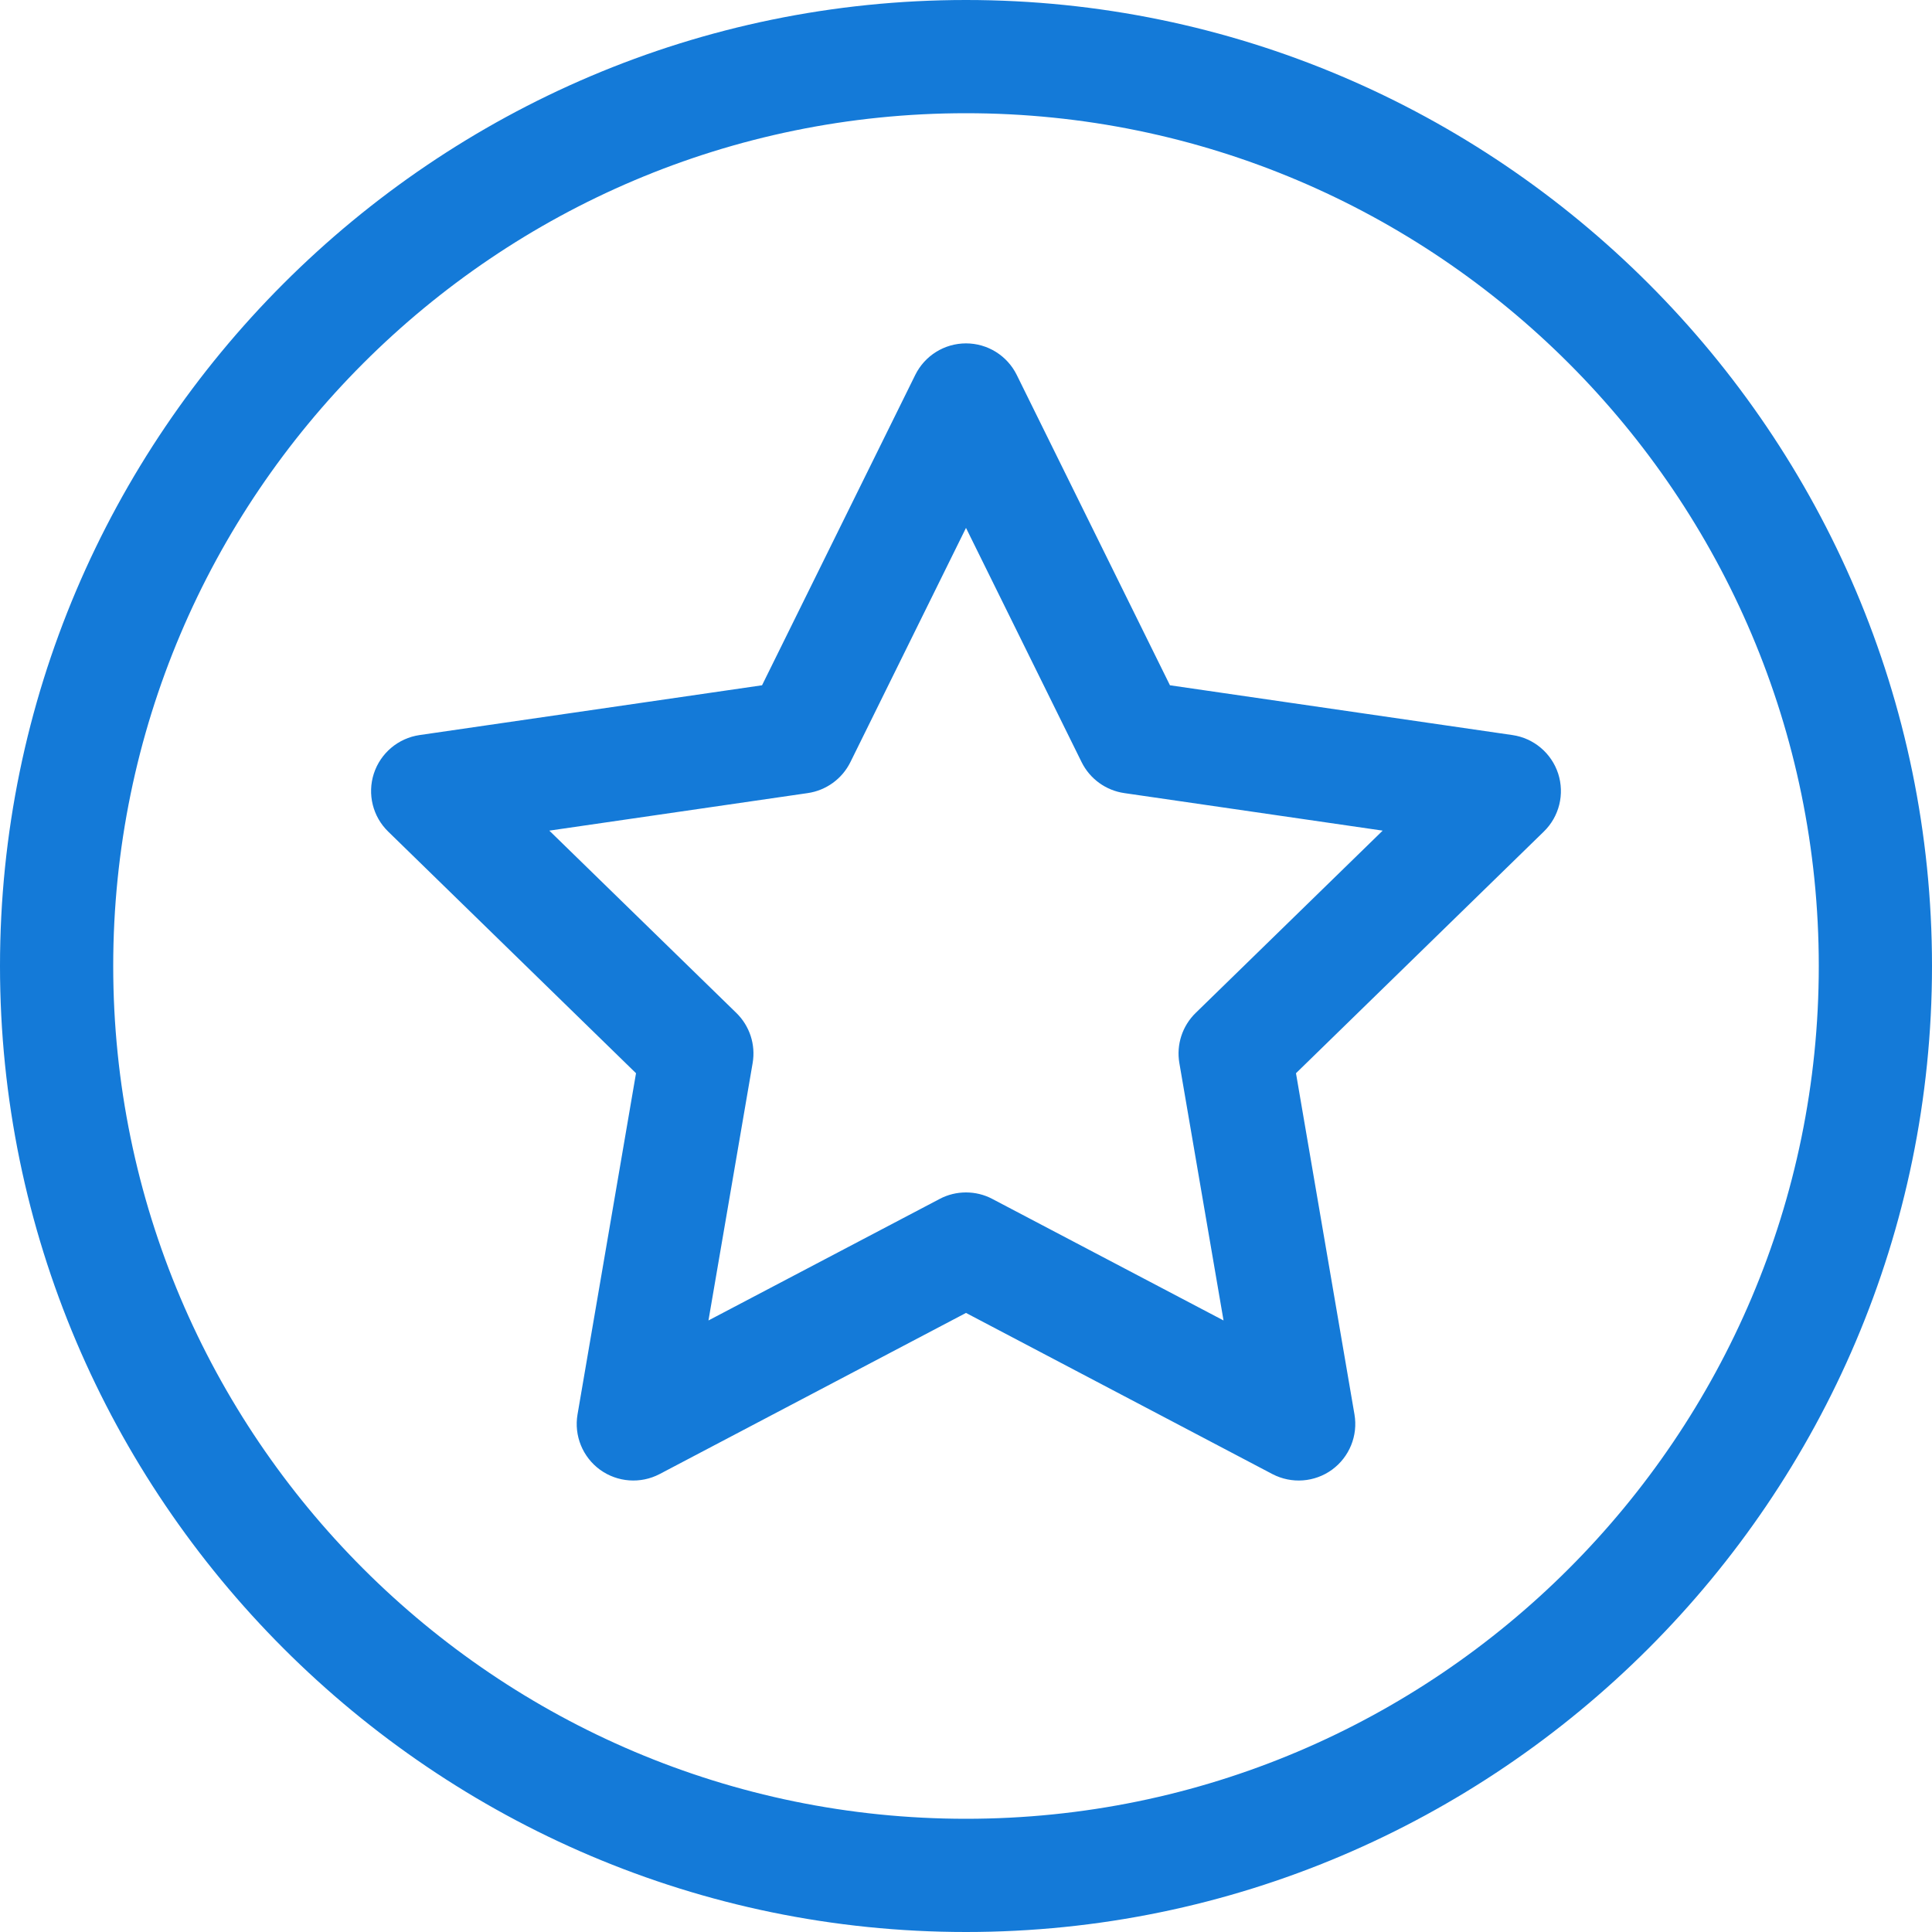 <svg width="30" height="30" viewBox="0 0 30 30" fill="none" xmlns="http://www.w3.org/2000/svg">
<path d="M15 0C6.741 0 0 6.741 0 15C0 23.259 6.741 30 15 30C23.259 30 30 23.259 30 15C30 6.741 23.259 0 15 0ZM15 28.242C7.698 28.242 1.758 22.302 1.758 15C1.758 7.698 7.698 1.758 15 1.758C22.302 1.758 28.242 7.698 28.242 15C28.242 22.302 22.302 28.242 15 28.242ZM23.485 11.414L18.167 10.641L15.788 5.822C15.64 5.522 15.335 5.332 15 5.332C14.665 5.332 14.36 5.522 14.212 5.822L11.833 10.641L6.515 11.414C6.184 11.462 5.909 11.694 5.805 12.012C5.702 12.331 5.788 12.68 6.028 12.913L9.876 16.665L8.968 21.962C8.911 22.292 9.047 22.625 9.317 22.822C9.588 23.018 9.947 23.044 10.243 22.889L15 20.387L19.757 22.889C20.056 23.045 20.414 23.017 20.683 22.822C20.953 22.625 21.089 22.292 21.032 21.962L20.124 16.665L23.972 12.913C24.212 12.68 24.298 12.331 24.195 12.012C24.091 11.694 23.816 11.462 23.485 11.414ZM18.566 15.729C18.359 15.931 18.264 16.221 18.313 16.507L18.999 20.504L15.409 18.617C15.281 18.549 15.14 18.516 15 18.516C14.86 18.516 14.719 18.549 14.591 18.617L11.001 20.504L11.687 16.507C11.736 16.221 11.641 15.931 11.434 15.729L8.53 12.898L12.543 12.315C12.83 12.273 13.077 12.093 13.205 11.834L15 8.197L16.795 11.834C16.923 12.093 17.17 12.273 17.457 12.315L21.47 12.898L18.566 15.729Z" fill="#147AD8"/>
</svg>
